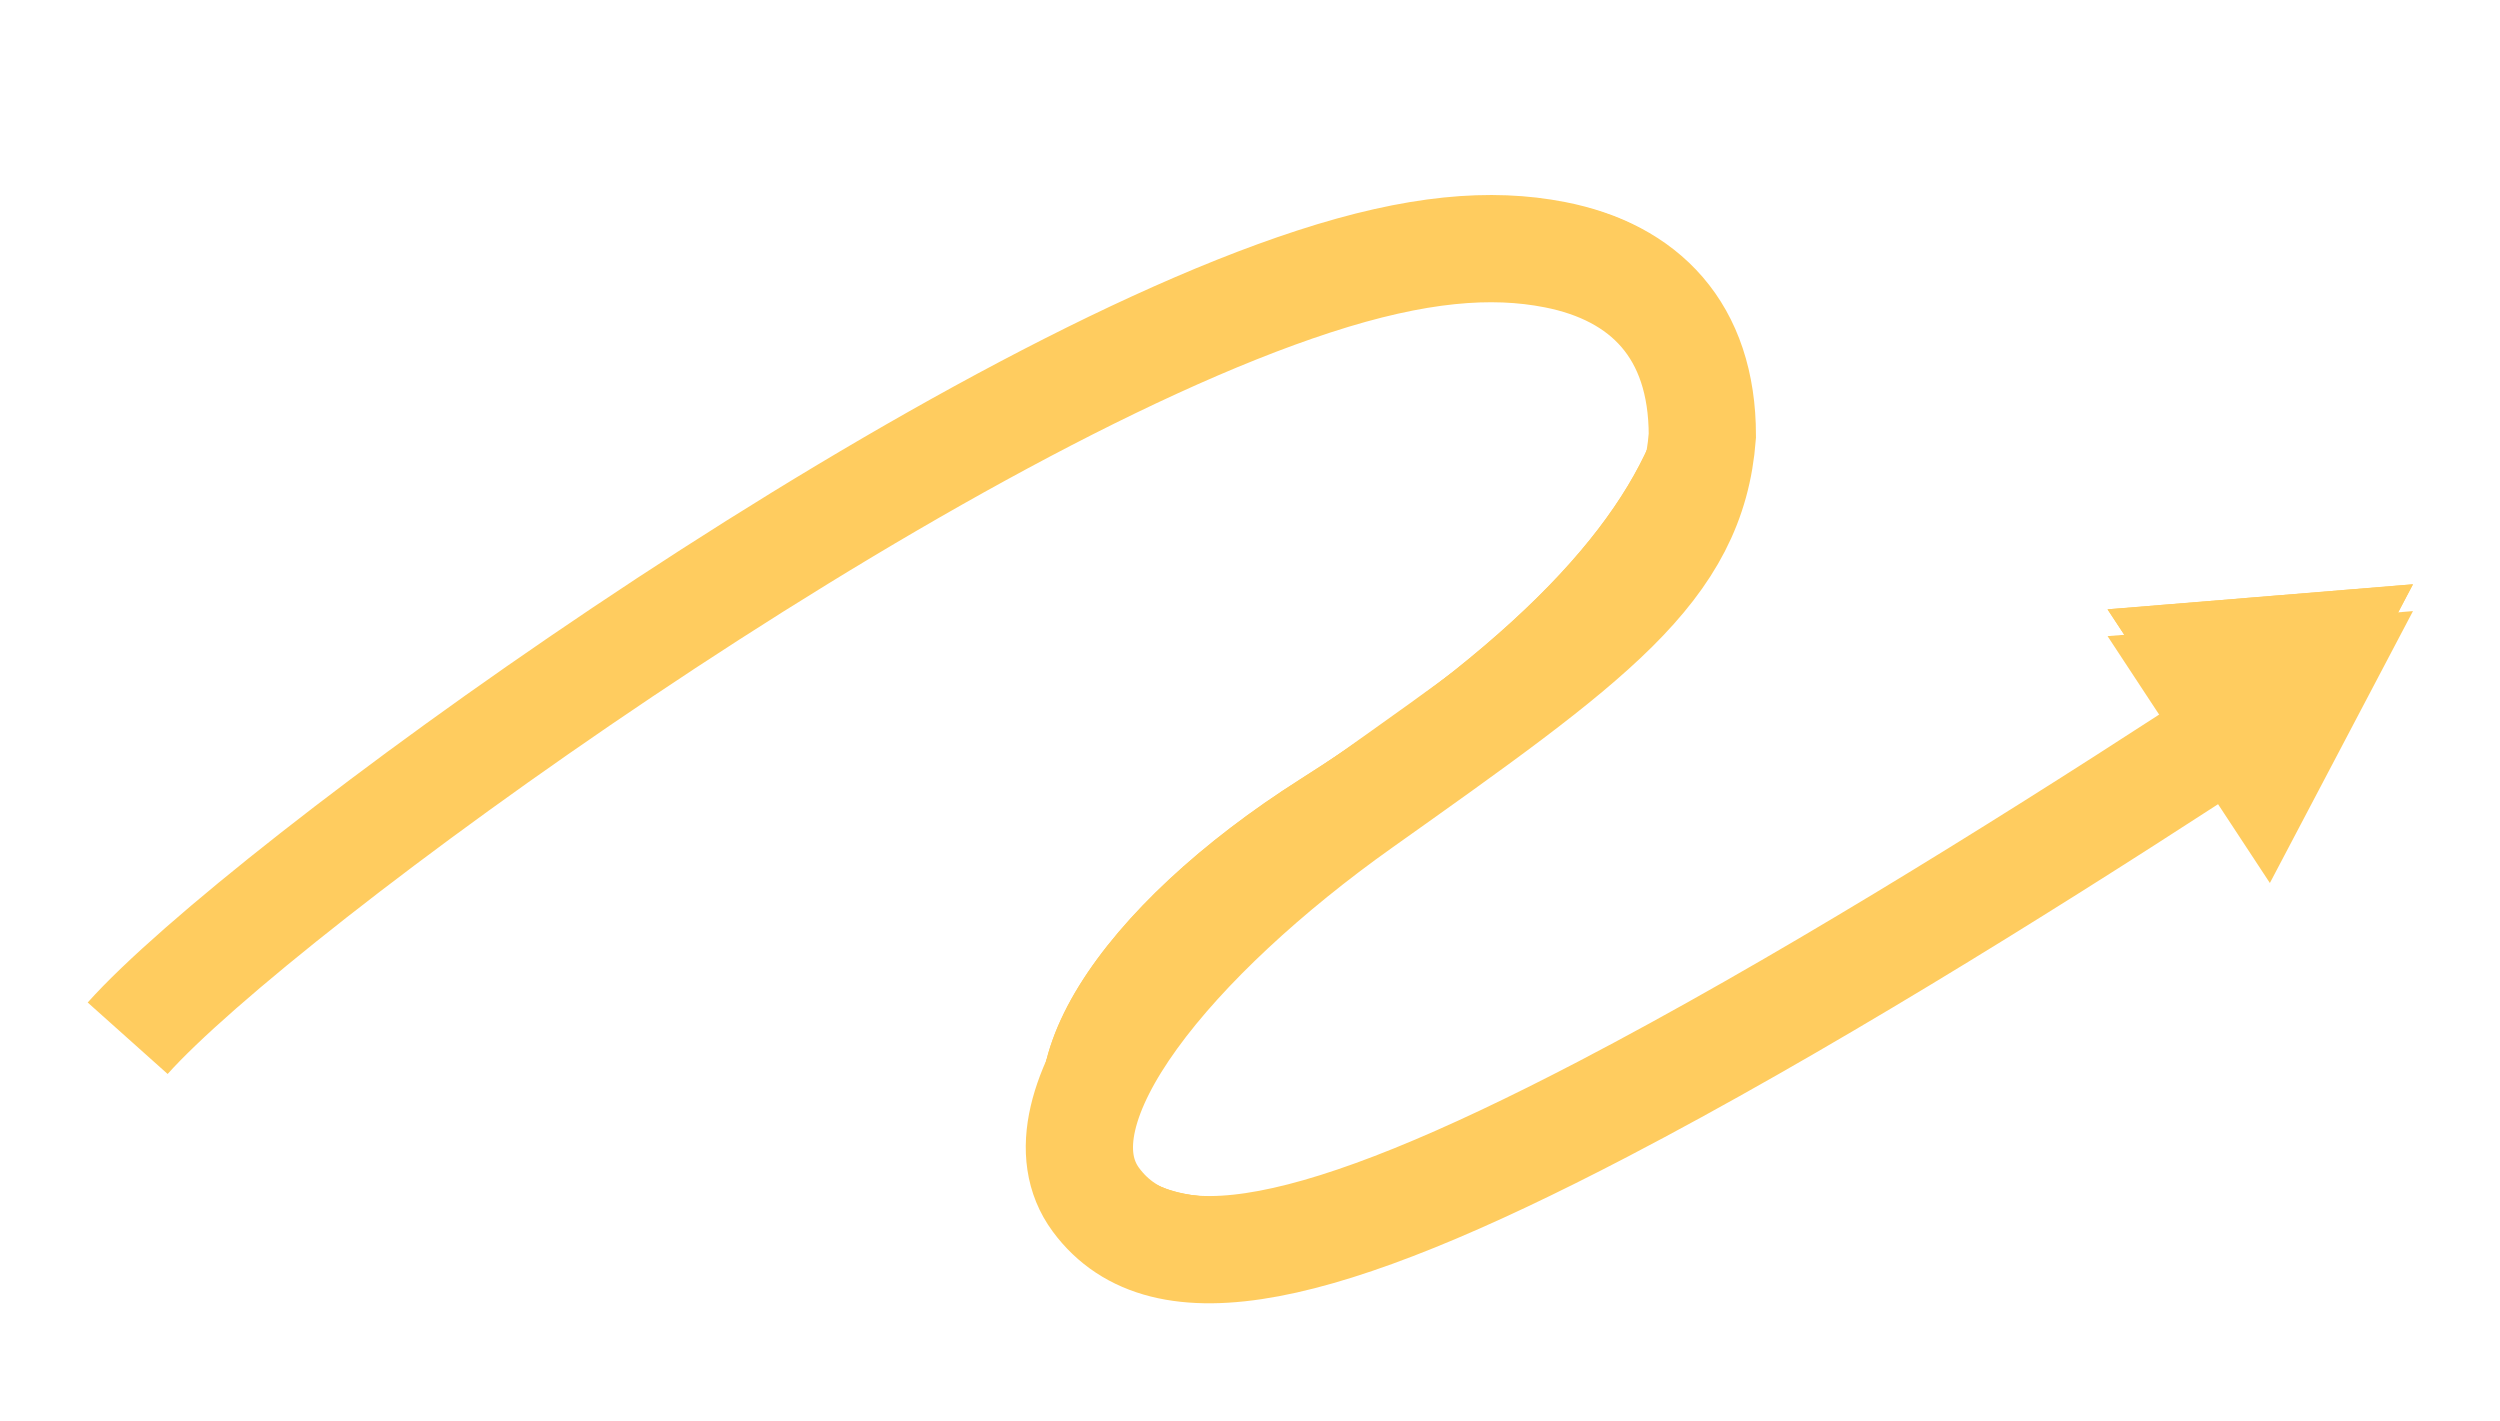 <?xml version="1.0" encoding="UTF-8"?> <svg xmlns="http://www.w3.org/2000/svg" width="373" height="212" viewBox="0 0 373 212" fill="none"><g filter="url(#filter0_d_561_21)"><path d="M360.016 87.177L314.447 90.912L338.666 127.744L360.016 87.177ZM323.502 111.265L325.56 114.48C327.73 113.079 329.869 111.691 331.974 110.32L329.903 107.113L327.832 103.906C325.735 105.271 323.605 106.654 321.444 108.049L323.502 111.265Z" fill="#FFCC5F"></path></g><path d="M196.022 38L197.102 41.681L197.102 41.681L196.022 38ZM196.022 119.5L193.991 116.268L196.022 119.5ZM360.014 87.177L314.444 90.913L338.664 127.744L360.014 87.177ZM239.196 161.456L240.916 164.868L240.916 164.868L239.196 161.456ZM252.001 61.5L248.213 60.579L252.001 61.5ZM19.038 150.905L21.95 153.391C31.501 142.709 60.582 119.541 94.954 96.5C129.277 73.492 168.152 51.102 197.102 41.681L196.022 38L194.943 34.318C164.833 44.116 125.155 67.064 90.719 90.148C56.333 113.198 26.451 136.873 16.127 148.42L19.038 150.905ZM239.196 161.456L240.916 164.868C270.496 149.439 304.278 128.356 331.977 110.317L329.906 107.11L327.835 103.903C300.192 121.906 266.685 142.808 237.476 158.043L239.196 161.456ZM196.022 38L197.102 41.681C215.011 35.853 229.654 36.08 238.719 40.005C243.199 41.945 246.203 44.724 247.789 48.022C249.365 51.299 249.725 55.467 248.213 60.579L252.001 61.5L255.789 62.421C257.751 55.787 257.463 49.644 254.958 44.436C252.464 39.25 247.955 35.372 242.183 32.872C230.743 27.919 213.923 28.142 194.943 34.318L196.022 38ZM252.001 61.5L248.213 60.579C243.717 75.777 229.627 93.619 193.991 116.268L196.022 119.5L198.054 122.732C234.258 99.723 250.447 80.477 255.789 62.421L252.001 61.5ZM196.022 119.5L193.991 116.268C179.371 125.559 167.558 136.461 160.997 147.089C154.448 157.698 152.624 169.128 160.52 177.683L163.5 175L166.48 172.317C161.876 167.328 162.011 160.098 167.696 150.888C173.37 141.697 184.068 131.621 198.054 122.732L196.022 119.5ZM163.5 175L160.52 177.683C164.102 181.565 168.396 184.186 173.562 185.454C178.671 186.708 184.414 186.586 190.846 185.344C203.595 182.883 219.866 175.848 240.916 164.868L239.196 161.456L237.476 158.043C216.463 169.004 201.136 175.513 189.678 177.725C184.007 178.82 179.493 178.817 175.81 177.912C172.183 177.022 169.148 175.207 166.48 172.317L163.5 175Z" fill="#FFCC5F"></path><g filter="url(#filter1_d_561_21)"><path d="M19.048 150.905C38.924 128.676 136.973 57.218 196.032 37.999C211.386 33.003 222.505 32.137 231.999 34C245.316 36.613 253.993 45.237 253.99 61C252.49 81 237.51 91.5 203.01 116C175.372 135.627 153.51 161.455 163.51 175C173.51 188.544 197.143 183.395 239.206 161.455C267.754 146.564 300.31 126.335 327.51 108.674" stroke="#FFCC5F" stroke-width="16"></path></g><path d="M196.022 38L197.102 41.681L197.102 41.681L196.022 38ZM196.022 119.5L193.991 116.268L196.022 119.5ZM360.014 87.177L314.444 90.913L338.664 127.744L360.014 87.177ZM239.196 161.456L240.916 164.868L240.916 164.868L239.196 161.456ZM252.001 61.5L248.213 60.579L252.001 61.5ZM19.038 150.905L21.95 153.391C31.501 142.709 60.582 119.541 94.954 96.5C129.277 73.492 168.152 51.102 197.102 41.681L196.022 38L194.943 34.318C164.833 44.116 125.155 67.064 90.719 90.148C56.333 113.198 26.451 136.873 16.127 148.42L19.038 150.905ZM239.196 161.456L240.916 164.868C270.496 149.439 304.278 128.356 331.977 110.317L329.906 107.11L327.835 103.903C300.192 121.906 266.685 142.808 237.476 158.043L239.196 161.456ZM196.022 38L197.102 41.681C215.011 35.853 229.654 36.08 238.719 40.005C243.199 41.945 246.203 44.724 247.789 48.022C249.365 51.299 249.725 55.467 248.213 60.579L252.001 61.5L255.789 62.421C257.751 55.787 257.463 49.644 254.958 44.436C252.464 39.25 247.955 35.372 242.183 32.872C230.743 27.919 213.923 28.142 194.943 34.318L196.022 38ZM252.001 61.5L248.213 60.579C243.717 75.777 229.627 93.619 193.991 116.268L196.022 119.5L198.054 122.732C234.258 99.723 250.447 80.477 255.789 62.421L252.001 61.5ZM196.022 119.5L193.991 116.268C179.371 125.559 167.558 136.461 160.997 147.089C154.448 157.698 152.624 169.128 160.52 177.683L163.5 175L166.48 172.317C161.876 167.328 162.011 160.098 167.696 150.888C173.37 141.697 184.068 131.621 198.054 122.732L196.022 119.5ZM163.5 175L160.52 177.683C164.102 181.565 168.396 184.186 173.562 185.454C178.671 186.708 184.414 186.586 190.846 185.344C203.595 182.883 219.866 175.848 240.916 164.868L239.196 161.456L237.476 158.043C216.463 169.004 201.136 175.513 189.678 177.725C184.007 178.82 179.493 178.817 175.81 177.912C172.183 177.022 169.148 175.207 166.48 172.317L163.5 175Z" fill="#FFCC5F"></path><defs><filter id="filter0_d_561_21" x="301.845" y="78.577" width="70.77" height="65.767" filterUnits="userSpaceOnUse" color-interpolation-filters="sRGB"><feFlood flood-opacity="0" result="BackgroundImageFix"></feFlood><feColorMatrix in="SourceAlpha" type="matrix" values="0 0 0 0 0 0 0 0 0 0 0 0 0 0 0 0 0 0 127 0" result="hardAlpha"></feColorMatrix><feOffset dy="4"></feOffset><feGaussianBlur stdDeviation="6.3"></feGaussianBlur><feComposite in2="hardAlpha" operator="out"></feComposite><feColorMatrix type="matrix" values="0 0 0 0 0 0 0 0 0 0 0 0 0 0 0 0 0 0 0.25 0"></feColorMatrix><feBlend mode="normal" in2="BackgroundImageFix" result="effect1_dropShadow_561_21"></feBlend><feBlend mode="normal" in="SourceGraphic" in2="effect1_dropShadow_561_21" result="shape"></feBlend></filter><filter id="filter1_d_561_21" x="0.602" y="16.661" width="343.633" height="190.216" filterUnits="userSpaceOnUse" color-interpolation-filters="sRGB"><feFlood flood-opacity="0" result="BackgroundImageFix"></feFlood><feColorMatrix in="SourceAlpha" type="matrix" values="0 0 0 0 0 0 0 0 0 0 0 0 0 0 0 0 0 0 127 0" result="hardAlpha"></feColorMatrix><feOffset dy="4"></feOffset><feGaussianBlur stdDeviation="6.25"></feGaussianBlur><feComposite in2="hardAlpha" operator="out"></feComposite><feColorMatrix type="matrix" values="0 0 0 0 0 0 0 0 0 0 0 0 0 0 0 0 0 0 0.25 0"></feColorMatrix><feBlend mode="normal" in2="BackgroundImageFix" result="effect1_dropShadow_561_21"></feBlend><feBlend mode="normal" in="SourceGraphic" in2="effect1_dropShadow_561_21" result="shape"></feBlend></filter></defs></svg> 